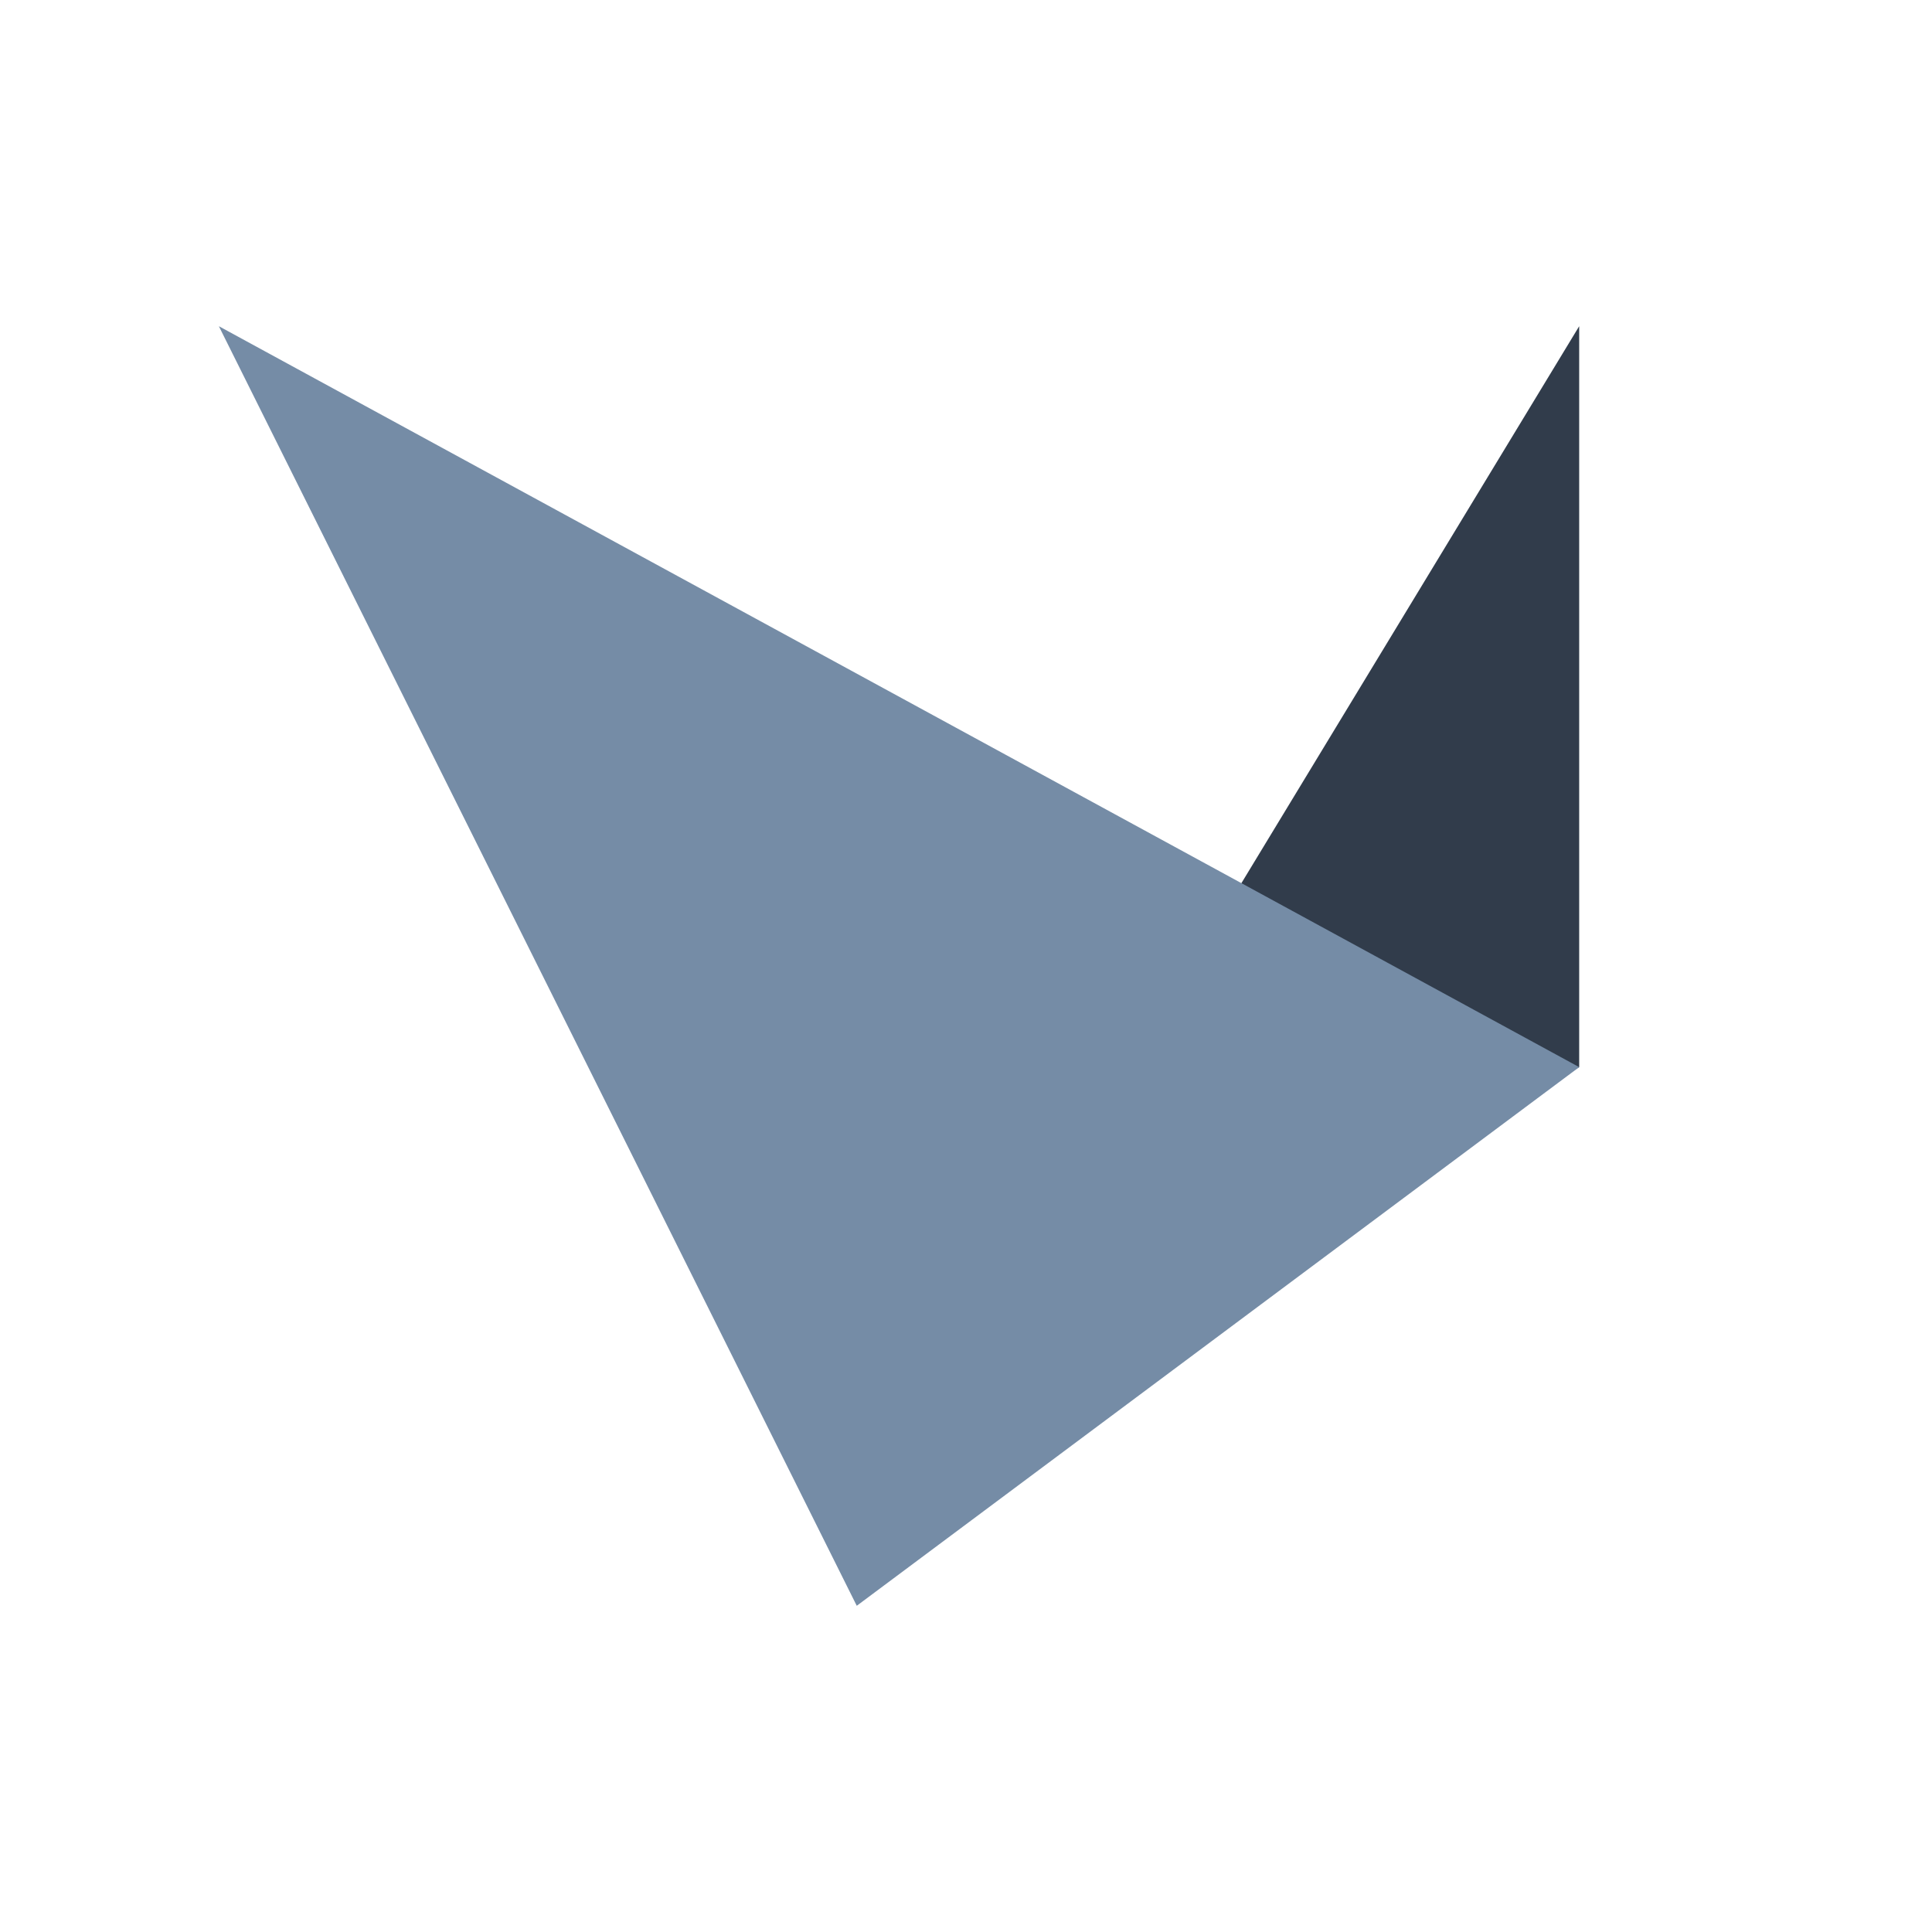 <?xml version="1.0" encoding="utf-8"?>
<!-- Generator: Adobe Illustrator 24.2.3, SVG Export Plug-In . SVG Version: 6.00 Build 0)  -->
<svg version="1.1" id="Ebene_1" xmlns="http://www.w3.org/2000/svg" xmlns:xlink="http://www.w3.org/1999/xlink" x="0px" y="0px"
	 viewBox="0 0 1024 1024" style="enable-background:new 0 0 1024 1024;" xml:space="preserve">
<style type="text/css">
	.st0{fill:#313C4B;}
	.st1{fill:#758CA6;}
</style>
<g>
	<polygon class="st0" points="837,565.6 837,172.9 457.1,799.3 	"/>
	<polygon class="st1" points="454.1,851.1 837,565.6 116,172.9 	"/>
</g>
</svg>
